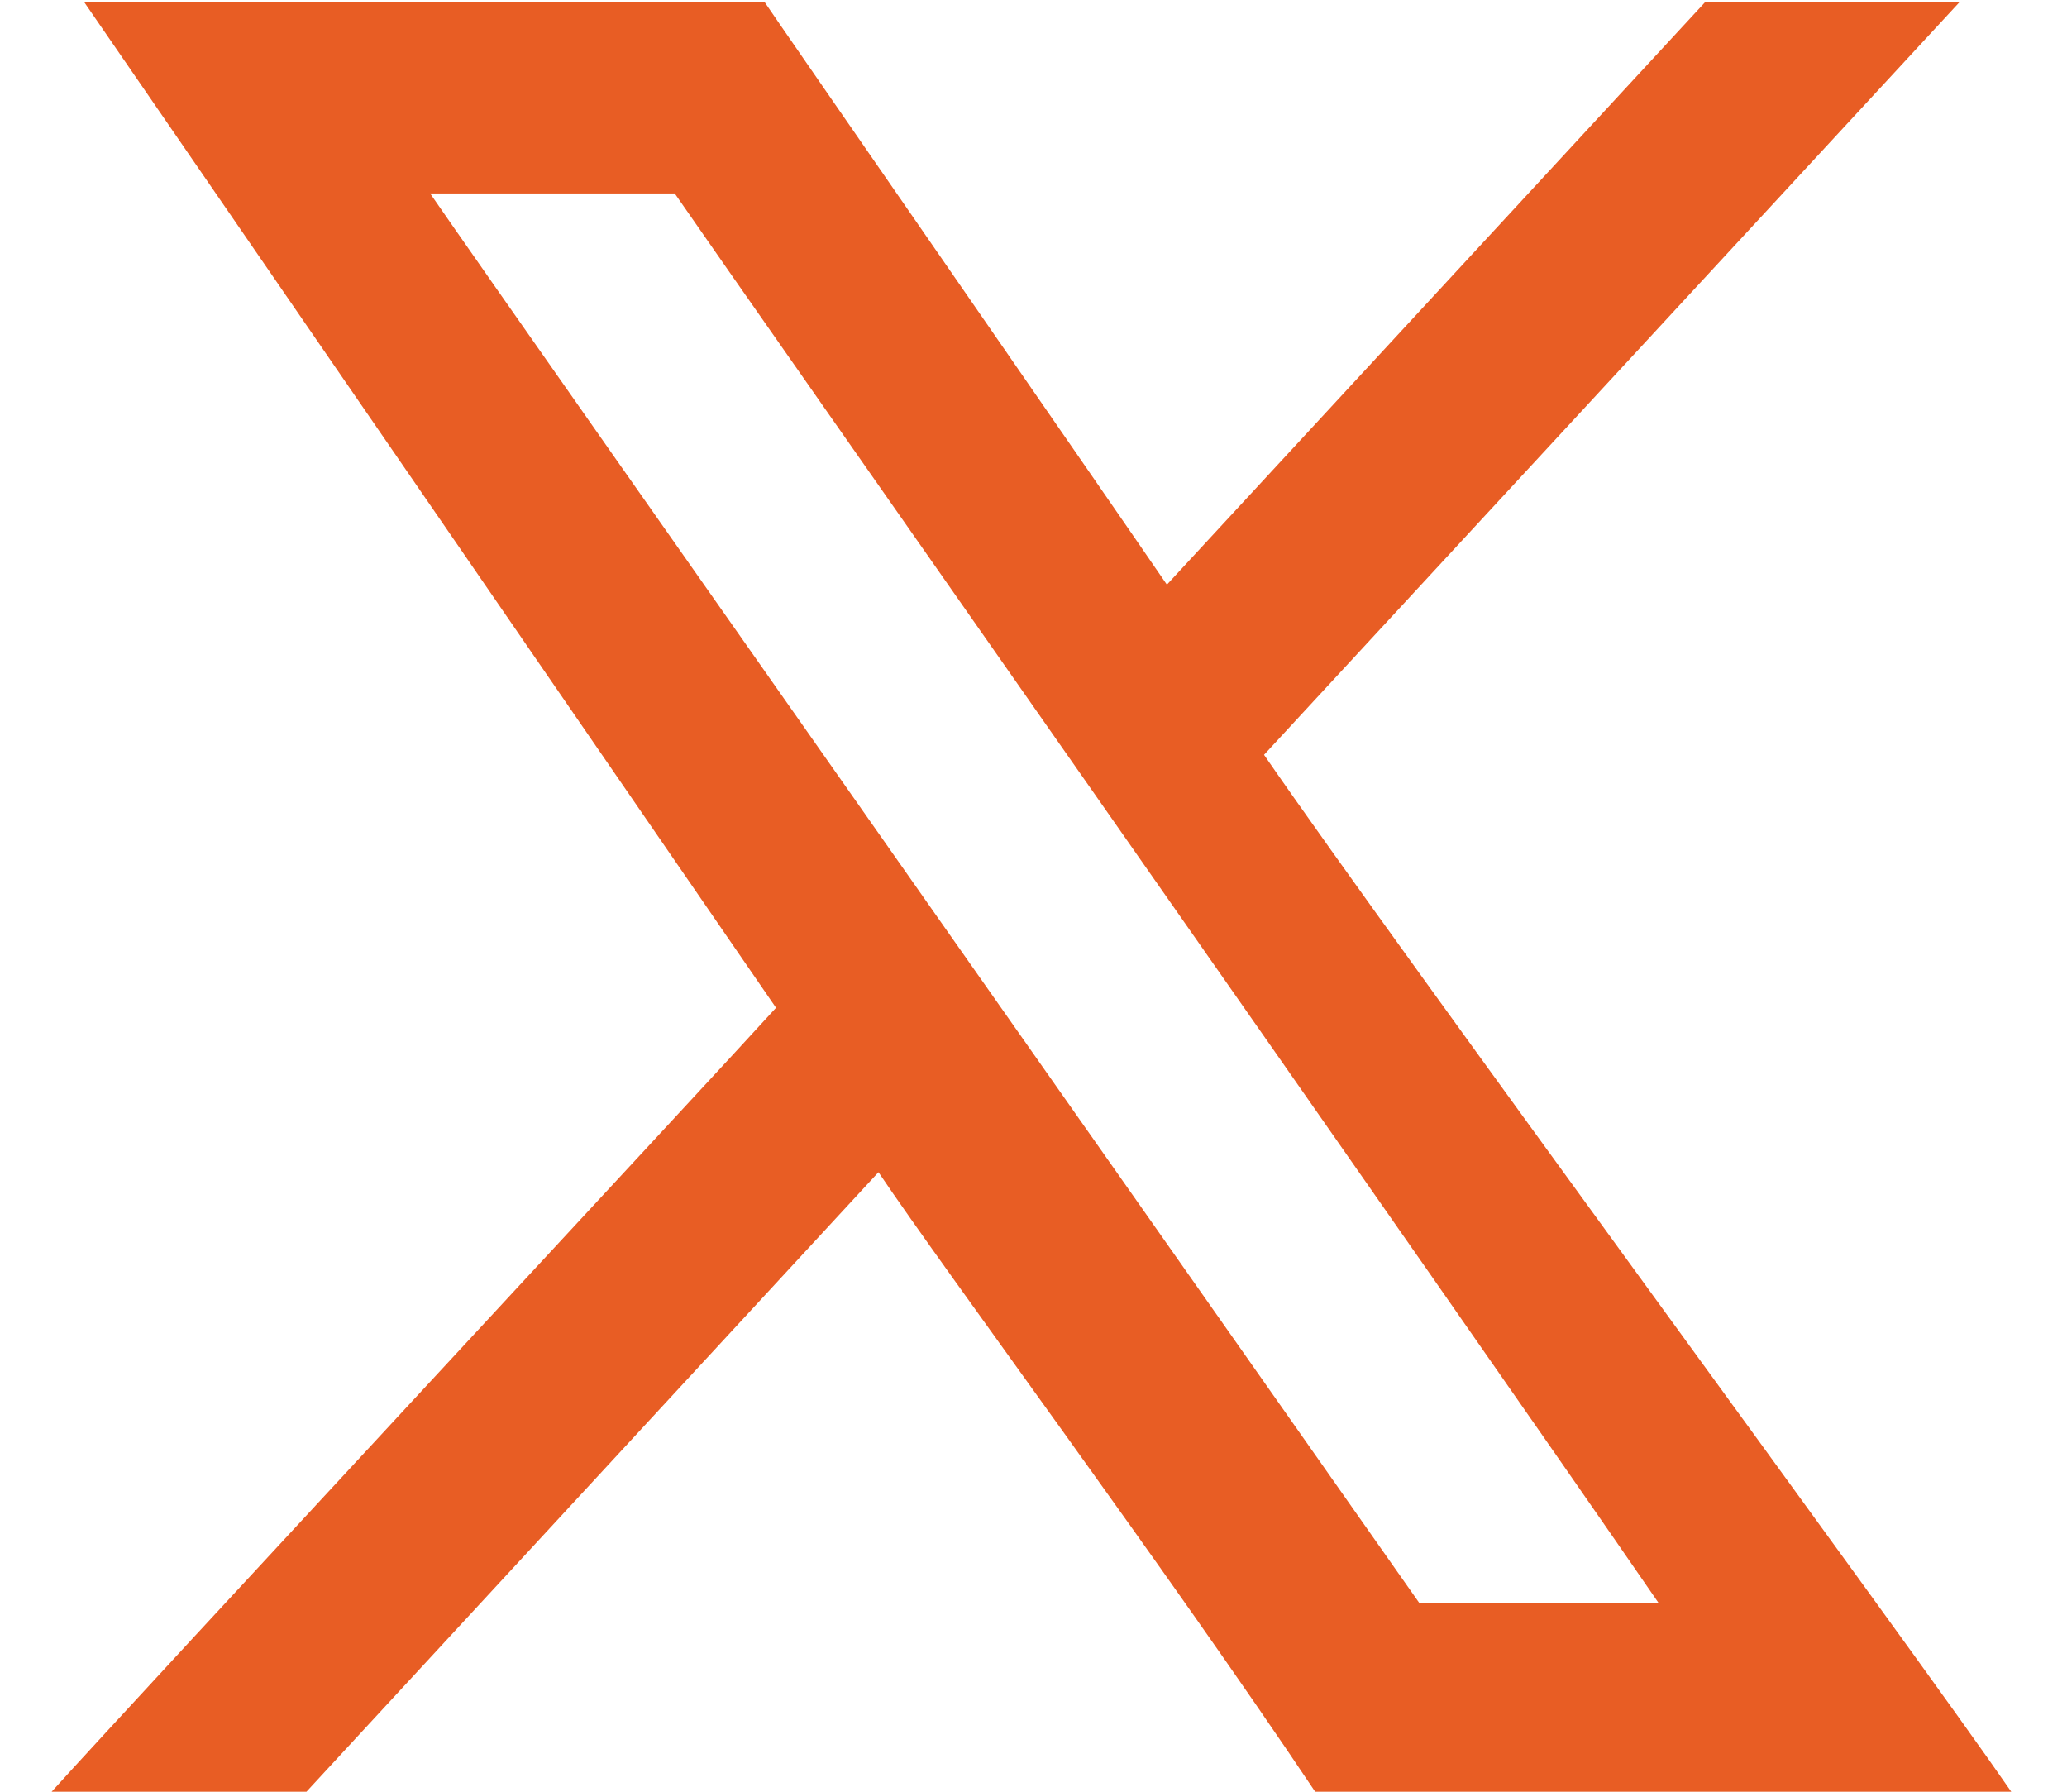 <?xml version="1.0" encoding="UTF-8"?> <svg xmlns="http://www.w3.org/2000/svg" width="30" height="26" viewBox="0 0 30 26" fill="none"><path fill-rule="evenodd" clip-rule="evenodd" d="M20.598 23.259C20.385 22.952 7.407 4.5 6.243 2.807H9.793C10.76 4.213 21.093 18.932 24.071 23.259H20.598ZM0.742 26.005H4.443L12.75 17.01C13.762 18.511 16.915 22.753 19.09 26.003H29.193C27.693 23.829 20.319 13.819 18.346 10.953L28.436 0.035H24.744L16.936 8.484C16.216 7.43 11.21 0.203 11.101 0.035H1.225L11.263 14.624C10.438 15.535 2.032 24.581 0.743 26.007L0.742 26.005Z" fill="#E85D24"></path></svg> 